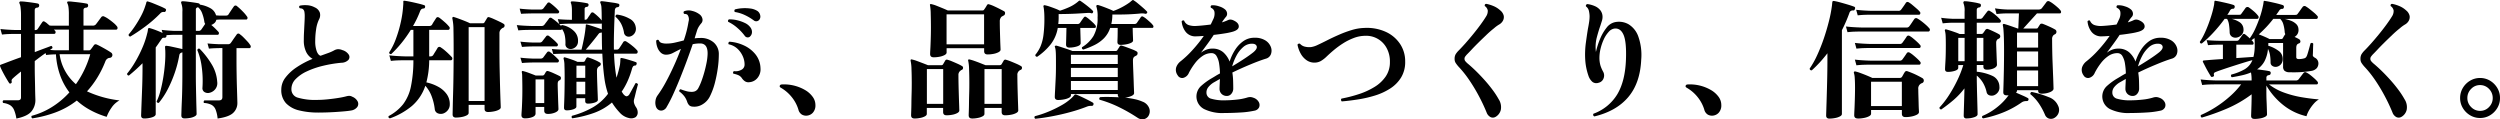 <svg xmlns="http://www.w3.org/2000/svg" width="965.936" height="46.112" viewBox="0 0 965.936 46.112">
  <g id="_レイヤー_1-2" transform="translate(0.006 0.004)">
    <path id="パス_3202" data-name="パス 3202" d="M6.32,45.78a13.976,13.976,0,0,0-.88-3.27,4.1,4.1,0,0,0-1.5-1.85,6.8,6.8,0,0,0-2.68-.88.642.642,0,0,1,.1-1.05h5.4a1.6,1.6,0,0,0,1.08-.27,1.22,1.22,0,0,0,.27-.88V27.63c-.67.53-1.27,1.02-1.82,1.48s-1.01.86-1.38,1.23a1.057,1.057,0,0,0-.4,1.15.567.567,0,0,1-.3.7.459.459,0,0,1-.7-.15c-.27-.4-.64-1.01-1.12-1.82s-.94-1.65-1.38-2.5S.26,26.19.06,25.69v-.1a.481.481,0,0,1-.05-.35.462.462,0,0,1,.3-.25l1.35-.5c.87-.33,1.85-.71,2.95-1.12s2.27-.84,3.5-1.27v-9H6.21c-1.1,0-2.07.02-2.9.05s-1.68.1-2.55.2L.16,11.2q2.445.3,6.05.4h1.9V5.85A22.436,22.436,0,0,0,7.96,3.1a5.611,5.611,0,0,0-.4-1.7c-.13-.27-.15-.47-.05-.6A.578.578,0,0,1,8.06.55,18.3,18.3,0,0,1,10.04.7c.85.1,1.71.21,2.57.33s1.52.23,1.95.33a.7.7,0,0,1,.55.9c-.03.4-.28.63-.75.7a1.011,1.011,0,0,0-.75.3,1.219,1.219,0,0,0-.2.75v7.6h.15a1.069,1.069,0,0,0,1.05-.5c.2-.3.47-.7.8-1.2s.62-.92.85-1.25c.33-.5.7-.57,1.1-.2a3.714,3.714,0,0,1,.85.6c.3.27.62.53.95.8a7.369,7.369,0,0,0,.82.05H26.6V5.61a19.9,19.9,0,0,0-.15-2.88,5.091,5.091,0,0,0-.4-1.43c-.13-.23-.15-.42-.05-.55.03-.13.2-.2.5-.2a13.971,13.971,0,0,1,1.45.1c.63.07,1.33.14,2.08.23s1.44.17,2.07.27,1.1.18,1.4.25a.511.511,0,0,1,.45.3,1.275,1.275,0,0,1,.1.5.768.768,0,0,1-.75.75c-.7.03-1.05.35-1.05.95v6H35.8A1.532,1.532,0,0,0,37,9.45c.17-.2.39-.49.68-.88s.57-.77.85-1.15.47-.64.57-.77a.884.884,0,0,1,1.2-.25,9.763,9.763,0,0,1,1.7,1c.67.47,1.29.95,1.88,1.45a8.441,8.441,0,0,1,1.28,1.3.944.944,0,0,1,.22.88.512.512,0,0,1-.52.42H32.26v8h2.05a.877.877,0,0,0,.75-.35c.17-.2.38-.48.65-.85s.47-.65.6-.85a.865.865,0,0,1,1.05-.2c.4.17.96.44,1.68.83s1.43.78,2.15,1.2,1.26.76,1.62,1.02a1.128,1.128,0,0,1,.6,1.17,1.1,1.1,0,0,1-.95.93.68.68,0,0,0-.2.02.68.68,0,0,1-.2.02,2.1,2.1,0,0,0-1.35,1.3,38.933,38.933,0,0,1-3.2,6.43,35.49,35.49,0,0,1-3.9,5.17,41.234,41.234,0,0,0,12.55,3.5,8.632,8.632,0,0,0-3.1,2.85,14.962,14.962,0,0,0-1.85,3.5,32.615,32.615,0,0,1-6.27-2.58,26.006,26.006,0,0,1-5.27-3.72,30.771,30.771,0,0,1-8.4,4.65,45.726,45.726,0,0,1-8.8,2.25.942.942,0,0,1-.33-.5.519.519,0,0,1,.12-.5,28.681,28.681,0,0,0,7.6-3.27,31.564,31.564,0,0,0,6.95-5.78,24.19,24.19,0,0,1-3.55-6.52A29.239,29.239,0,0,1,21.61,21a32.1,32.1,0,0,0-3.8.25l-.2-.75c-.63.43-1.31.92-2.02,1.45s-1.44,1.08-2.17,1.65v2.75c0,1.07.02,2.27.05,3.6s.06,2.62.08,3.88.04,2.3.07,3.15.05,1.36.05,1.52a6.853,6.853,0,0,1-1.58,4.6c-1.05,1.23-2.98,2.13-5.77,2.7Zm7.1-25.65c1.37-.53,2.62-1.01,3.75-1.42s2-.74,2.6-.98a.572.572,0,0,1,.4.32.692.692,0,0,1,.05.58q-.195.15-.42.3c-.15.1-.31.22-.48.35a25.832,25.832,0,0,0,2.85.15h4.45v-8h-5.8l.4.4a.856.856,0,0,1,.23.82.521.521,0,0,1-.52.43h-7.5v7.05Zm15.9,12.4a36.8,36.8,0,0,0,3.17-5.35,37.665,37.665,0,0,0,2.38-6.25H23.02A18.465,18.465,0,0,0,29.32,32.53Z"/>
    <path id="パス_3203" data-name="パス 3203" d="M55.72,45.78c-.8,0-1.2-.38-1.2-1.15,0-.13.02-.63.05-1.5s.07-1.98.12-3.33.11-2.82.17-4.42.12-3.18.15-4.75.05-3,.05-4.3v-1.9q-1.245,1.245-2.55,2.43c-.87.78-1.77,1.56-2.7,2.32a.7.7,0,0,1-.55-.22.635.635,0,0,1-.15-.53,33.226,33.226,0,0,0,3.1-4.47,48.509,48.509,0,0,0,2.8-5.53,32.654,32.654,0,0,0,1.85-5.5,7.2,7.2,0,0,0,.3-1.65.508.508,0,0,1,.25-.4.6.6,0,0,1,.5,0,23.882,23.882,0,0,1,2.32.77c.92.35,1.77.71,2.58,1.08l-.35-1.2c1.5.2,3.17.33,5,.4h3V4.53a7.806,7.806,0,0,0-.4-3.2.76.76,0,0,1-.05-.6.534.534,0,0,1,.5-.25,16.851,16.851,0,0,1,1.88.15c.82.1,1.64.21,2.48.33s1.45.22,1.85.32c.3.1.47.27.5.5a12.228,12.228,0,0,1,4.05,1.38,4.514,4.514,0,0,1,2.2,2.77c.37.03.75.06,1.15.08s.8.02,1.2.02h1.35c.57,0,.93-.15,1.1-.45.17-.27.48-.75.95-1.45s.83-1.23,1.1-1.6a.783.783,0,0,1,1.25-.15,23.331,23.331,0,0,1,2.17,2,14.348,14.348,0,0,1,1.73,2.05.751.751,0,0,1,.12.73c-.08.25-.23.38-.42.38H85.82c-.4,0-.79,0-1.18.02s-.74.04-1.07.08a2.207,2.207,0,0,1-.7,1.25,3.79,3.79,0,0,1-1.25.75,20.193,20.193,0,0,1,1.55,1.4c.5.5.92.93,1.25,1.3a.732.732,0,0,1,.12.72c-.08.25-.23.38-.43.38H75.66V29.19c0,1.37.02,2.86.05,4.48s.07,3.18.1,4.68.07,2.77.1,3.82.05,1.68.05,1.88c0,.33-.24.63-.73.9a5.743,5.743,0,0,1-1.77.6,11.779,11.779,0,0,1-2.15.2c-.83,0-1.25-.38-1.25-1.15,0-.17.02-.78.05-1.83s.08-2.35.15-3.9.12-3.18.15-4.9.05-3.31.05-4.78v-9a.275.275,0,0,1-.2.1,1.537,1.537,0,0,0-.65.33,1.351,1.351,0,0,0-.35.77,44.089,44.089,0,0,1-1.75,6.75,47.416,47.416,0,0,1-2.7,6.33,29.627,29.627,0,0,1-3.45,5.27.807.807,0,0,1-.55-.1.6.6,0,0,1-.3-.45,21.877,21.877,0,0,0,1.45-4q.645-2.4,1.1-5.15t.67-5.52a41.653,41.653,0,0,0,.12-5.17,4.047,4.047,0,0,1-.05-.6,3.121,3.121,0,0,0-.05-.55.535.535,0,0,1,.15-.4.421.421,0,0,1,.4-.1,13.529,13.529,0,0,1,1.88.3c.78.17,1.57.34,2.38.52s1.43.33,1.9.42v-5.5H67.51c-.57,0-1.13.02-1.7.05s-1.08.07-1.55.1a.541.541,0,0,1,0,.55.708.708,0,0,1-.7.45,1.5,1.5,0,0,0-.75.07,1.762,1.762,0,0,0-.45.52c-.37.53-.73,1.07-1.1,1.6s-.73,1.05-1.1,1.55V44.08c0,.53-.48.95-1.43,1.25a9.987,9.987,0,0,1-3.02.45Zm-5.4-31.65c-.5-.1-.7-.38-.6-.85a30.587,30.587,0,0,0,2.4-3.15,42.768,42.768,0,0,0,2.35-3.92,23.386,23.386,0,0,0,1.7-4.03c.07-.2.13-.4.2-.6a3.293,3.293,0,0,0,.15-.6.787.787,0,0,1,.25-.4.639.639,0,0,1,.55.05,18.6,18.6,0,0,1,2.05.73c.87.35,1.73.71,2.58,1.07a20.7,20.7,0,0,1,1.88.9.585.585,0,0,1,.25.8c-.13.37-.35.53-.65.5a2.108,2.108,0,0,0-.88.08,1.992,1.992,0,0,0-.73.57,48.467,48.467,0,0,1-5.75,5q-3.045,2.25-5.75,3.85Zm25.35-2.2h.95a1.23,1.23,0,0,0,1.1-.45c.17-.23.41-.58.73-1.05s.59-.87.82-1.2a2.349,2.349,0,0,1-.3-.7,15.636,15.636,0,0,0-.83-3.3,5.711,5.711,0,0,0-1.57-2.4h-.05a.824.824,0,0,0-.85.95v8.15Zm4.85,24a2.575,2.575,0,0,1-1.65-.45,1.778,1.778,0,0,1-.65-1.65,39.7,39.7,0,0,0-.3-8.08,24.608,24.608,0,0,0-1.7-6.42c.2-.5.5-.67.9-.5a32.046,32.046,0,0,1,4.68,6.05,14.78,14.78,0,0,1,2.12,6.75,3.669,3.669,0,0,1-1,3.1,3.988,3.988,0,0,1-2.4,1.2Zm3.55,9.85a12.345,12.345,0,0,0-.8-3.5,3.6,3.6,0,0,0-1.6-1.8,7.512,7.512,0,0,0-2.85-.7.586.586,0,0,1-.12-.55.784.784,0,0,1,.27-.45h5.65c.87,0,1.3-.42,1.3-1.25V18.58H84.67c-1.67.03-2.98.1-3.95.2l-.55-2q1.845.195,4.5.3h3.4a1.253,1.253,0,0,0,1.1-.5c.13-.17.34-.46.62-.88s.58-.85.9-1.3.56-.79.73-1.02a.753.753,0,0,1,1.25-.15,9.949,9.949,0,0,1,1.4,1.2c.53.53,1.05,1.08,1.55,1.62a8.753,8.753,0,0,1,1.1,1.43.751.751,0,0,1,.12.73c-.08.25-.23.38-.42.38H91.37v4.55c0,1.83.02,3.68.05,5.55s.07,3.6.12,5.2.09,2.92.12,3.98.05,1.66.05,1.82a5.177,5.177,0,0,1-1.65,3.95q-1.65,1.545-6,2.15Z"/>
    <path id="パス_3204" data-name="パス 3204" d="M123.02,43.48a29.817,29.817,0,0,1-7.47-.83,10.26,10.26,0,0,1-5.05-2.77,7.435,7.435,0,0,1-1.82-5.3,7.543,7.543,0,0,1,1.6-4.6,17.668,17.668,0,0,1,4.35-4,34.319,34.319,0,0,1,6.15-3.25,6.1,6.1,0,0,1-2.47-2.62,10.083,10.083,0,0,1-.93-4.68c0-.87.02-1.87.08-3s.11-2.26.17-3.38.1-2.06.1-2.82a9.3,9.3,0,0,0-.12-1.65,1.722,1.722,0,0,0-.52-1,1.091,1.091,0,0,0-.52-.28,6.543,6.543,0,0,0-.73-.12c-.37-.37-.37-.7,0-1a10.609,10.609,0,0,1,2.75-.17,6.945,6.945,0,0,1,3,.83,3.515,3.515,0,0,1,1.98,2.05,3.509,3.509,0,0,1-.33,2.65,12.732,12.732,0,0,0-1.1,3.75,30.013,30.013,0,0,0-.35,4.55,11.1,11.1,0,0,0,.58,3.95c.38,1,.88,1.58,1.48,1.75,1.03-.37,2.01-.72,2.92-1.05a15.313,15.313,0,0,0,2.27-1,3.567,3.567,0,0,1,1.43-.48,3.941,3.941,0,0,1,1.77.33,4.34,4.34,0,0,1,2.52,1.8,1.708,1.708,0,0,1-.15,2,3.8,3.8,0,0,1-2.67,1.1,49.129,49.129,0,0,0-7.23,1.2,32.119,32.119,0,0,0-6.2,2.15,14.307,14.307,0,0,0-4.32,3,5.4,5.4,0,0,0-1.6,3.8,3.314,3.314,0,0,0,2.45,3.33,23.483,23.483,0,0,0,7.4.88,41.549,41.549,0,0,0,4.17-.23c1.48-.15,2.88-.33,4.2-.55a29.5,29.5,0,0,0,3.02-.62,4.66,4.66,0,0,1,1.07-.17,2.236,2.236,0,0,1,1.18.33,3.943,3.943,0,0,1,2.15,1.92,2.085,2.085,0,0,1-.23,2.1,3.663,3.663,0,0,1-2.42,1.32q-.795.15-2.43.3c-1.08.1-2.27.19-3.55.27s-2.51.14-3.67.17-2.13.05-2.9.05Z"/>
    <path id="パス_3205" data-name="パス 3205" d="M150.62,45.73q-.75-.255-.45-.9a17.6,17.6,0,0,0,5.57-4.55,16.921,16.921,0,0,0,3-6.75,49.615,49.615,0,0,0,.98-10.25h-3.25c-1.1,0-2.07.02-2.9.05s-1.68.1-2.55.2l-.6-2.15q2.445.3,6.05.4h3.25V11.53h-1a47.837,47.837,0,0,1-3.6,5.08,45.157,45.157,0,0,1-3.95,4.27c-.53.07-.8-.15-.8-.65a25.685,25.685,0,0,0,2.65-5.38,48.319,48.319,0,0,0,1.88-6.5,40.255,40.255,0,0,0,.88-6.27,7.108,7.108,0,0,0,.05-.78V.58a.332.332,0,0,1,.1-.25.42.42,0,0,1,.25-.05c.63.07,1.43.2,2.4.4s1.93.42,2.9.65,1.75.45,2.35.65a.54.54,0,0,1,.4.7.576.576,0,0,1-.55.6,1.425,1.425,0,0,0-.93.33,2.561,2.561,0,0,0-.52.92,38.091,38.091,0,0,1-2.65,5.5h6.25a1.186,1.186,0,0,0,1.1-.5,14.134,14.134,0,0,1,.77-1.3c.35-.53.61-.93.77-1.2.3-.47.72-.53,1.25-.2.6.43,1.29,1,2.08,1.7a14.252,14.252,0,0,1,1.72,1.75.806.806,0,0,1,.2.83.551.551,0,0,1-.55.42h-7.35V21.78h.45a1.186,1.186,0,0,0,1.1-.5c.2-.33.49-.81.88-1.42s.66-1.08.83-1.38a.826.826,0,0,1,1.25-.15,13.564,13.564,0,0,1,1.48,1.1c.55.47,1.07.94,1.57,1.43s.88.88,1.15,1.17a.806.806,0,0,1,.2.83.551.551,0,0,1-.55.42h-8.35a34.85,34.85,0,0,1-1.1,8.55,16.455,16.455,0,0,1,4.6,1.7,9.807,9.807,0,0,1,3.25,2.83,6.5,6.5,0,0,1,1.2,3.88,3.552,3.552,0,0,1-.75,2.32,3.922,3.922,0,0,1-1.75,1.28,3.027,3.027,0,0,1-2.1-.05,1.916,1.916,0,0,1-1.2-1.6,20.931,20.931,0,0,0-1.25-5.1,12.7,12.7,0,0,0-2.4-3.95,17.609,17.609,0,0,1-5.18,7.8,27.764,27.764,0,0,1-8.52,4.8Zm25.6-.3q-1.35,0-1.35-1.2c0-.2.02-1.07.05-2.6s.08-3.51.15-5.92.12-5.06.15-7.93.05-5.73.05-8.6-.02-5.46-.07-7.57a21.032,21.032,0,0,0-.43-4.48.5.5,0,0,1,.1-.45c.1-.17.27-.2.5-.1.47.13,1.08.34,1.85.62s1.55.58,2.35.9,1.47.61,2,.88h5a.668.668,0,0,0,.65-.4q.15-.255.48-.78c.22-.35.39-.64.52-.88a.654.654,0,0,1,.85-.25,15.99,15.99,0,0,1,1.73.68c.72.32,1.42.64,2.12.98a16.657,16.657,0,0,1,1.7.9.714.714,0,0,1,.33.7.9.9,0,0,1-.43.75,1.369,1.369,0,0,0-.38.15,1.048,1.048,0,0,0-.27.2,2.142,2.142,0,0,0-.9,1.85v5.95c0,2.8.02,5.51.08,8.12s.11,4.99.17,7.12.12,3.86.17,5.17.08,2.06.08,2.23c0,.37-.26.68-.77.95a6.837,6.837,0,0,1-1.9.62,11.332,11.332,0,0,1-2.23.23q-1.35,0-1.35-1.2V40.52h-6.15v3.1c0,.37-.25.68-.75.95a6.68,6.68,0,0,1-1.88.62,11.314,11.314,0,0,1-2.23.22Zm4.85-6.4h6.15V10.48h-6.15Z"/>
    <path id="パス_3206" data-name="パス 3206" d="M221.17,45.73a.645.645,0,0,1-.15-1,33.9,33.9,0,0,0,7.85-3.15,19.319,19.319,0,0,0,6.05-5.35,31.479,31.479,0,0,1-1.45-6.38q-.5-3.72-.75-9.12H217.97q-2.595.045-4.2.15l-.55-1.95c1.3.13,2.88.22,4.75.25h6.7c.17-.67.36-1.49.57-2.47s.42-2,.6-3.05.31-1.99.38-2.82c.03-.2.06-.39.08-.58a4.186,4.186,0,0,0,.02-.48q0-.255.15-.3a.4.4,0,0,1,.4,0c.53.13,1.16.32,1.88.55s1.42.47,2.1.7,1.23.43,1.62.6h.05V9.08a.517.517,0,0,1-.2.05H220.27c-1.73.03-3.13.1-4.2.2a5.667,5.667,0,0,1,.65.65.827.827,0,0,1,.5-.3,8.722,8.722,0,0,1,4.55,2.33,5.013,5.013,0,0,1,1.55,3.98,2.877,2.877,0,0,1-.77,2.02,3.034,3.034,0,0,1-1.58.88,2.248,2.248,0,0,1-1.75-.33,1.713,1.713,0,0,1-.75-1.62,14.382,14.382,0,0,0-.23-3.1,6.357,6.357,0,0,0-1.12-2.65.466.466,0,0,1-.5.35H205.57c-1.27,0-2.32.02-3.15.05s-1.55.08-2.15.15l-.6-2.05c1,.1,1.95.18,2.85.23s1.9.09,3,.12h3.7a1.331,1.331,0,0,0,1.15-.55c.17-.23.44-.6.83-1.1s.69-.92.92-1.25a.725.725,0,0,1,1.1-.1,15.153,15.153,0,0,1,1.42,1.02c.52.42.99.83,1.43,1.23l-.55-1.9c1.33.13,2.92.22,4.75.25h.7V4.24a13.783,13.783,0,0,0-.1-1.88,4.815,4.815,0,0,0-.25-1.08.639.639,0,0,1-.05-.55.467.467,0,0,1,.45-.2c.4,0,.99.04,1.78.12s1.57.18,2.35.3,1.36.22,1.73.32a.59.59,0,0,1,.5.75c-.03.37-.27.58-.7.65a.76.76,0,0,0-.8.85v4.1h.15a.966.966,0,0,0,.95-.5c.17-.27.4-.62.7-1.05s.52-.77.65-1a.71.71,0,0,1,1-.15A17.161,17.161,0,0,1,231,6.32a11.268,11.268,0,0,1,1.48,1.6c0-2.33-.03-3.96-.1-4.88a4.8,4.8,0,0,0-.4-1.88.534.534,0,0,1,0-.55.7.7,0,0,1,.5-.15c.5.03,1.17.11,2,.23s1.66.23,2.48.35a12.673,12.673,0,0,1,1.88.38.544.544,0,0,1,.45.7.683.683,0,0,1-.65.65,1.112,1.112,0,0,0-.8.35,1.821,1.821,0,0,0-.3,1.05q-.2,4.245-.3,8.03c-.07,2.52-.08,4.84-.05,6.97h1a1.13,1.13,0,0,0,1.05-.5c.2-.3.47-.7.8-1.2s.58-.9.75-1.2a.845.845,0,0,1,1.25-.2,21.217,21.217,0,0,1,2.28,1.65,14.476,14.476,0,0,1,1.82,1.7.835.835,0,0,1,.2.85.558.558,0,0,1-.55.45h-8.55c.07,1.83.18,3.52.35,5.07s.37,2.96.6,4.23a39.247,39.247,0,0,0,1.35-5.05c.07-.57.11-1,.12-1.3s.03-.53.03-.7c0-.27.03-.42.1-.45.07-.1.22-.13.45-.1a15.477,15.477,0,0,1,1.7.4c.7.2,1.39.41,2.07.62s1.24.41,1.68.57c.3.13.38.38.25.75-.07.37-.25.55-.55.55a1.2,1.2,0,0,0-.73.27,2.661,2.661,0,0,0-.47.98,33.871,33.871,0,0,1-1.75,4.85,25.862,25.862,0,0,1-2.25,4,5.055,5.055,0,0,1,.35.5,5.055,5.055,0,0,0,.35.5c.5.57.93.83,1.3.78a1.6,1.6,0,0,0,1.05-.88c.2-.33.45-.78.75-1.33s.59-1.08.88-1.6.49-.91.62-1.17a.482.482,0,0,1,.55-.05,1.039,1.039,0,0,1,.45.4c-.1.37-.25.92-.45,1.67s-.39,1.51-.57,2.27-.34,1.38-.48,1.85a2.931,2.931,0,0,0,0,1.5,5.866,5.866,0,0,0,.7,1.5,3.6,3.6,0,0,1,.7,2.1,2.3,2.3,0,0,1-.8,1.8,3.267,3.267,0,0,1-2.6.35,6.737,6.737,0,0,1-3.6-2.15,24.377,24.377,0,0,1-2.95-3.85,22.332,22.332,0,0,1-6.88,4,44.07,44.07,0,0,1-8.38,2.1ZM201.32,5.33l-.55-2c1.33.17,2.9.28,4.7.35h3.45a1.347,1.347,0,0,0,1.05-.45c.2-.27.43-.58.7-.93s.52-.67.75-.97a.693.693,0,0,1,1.1-.2,20.63,20.63,0,0,1,1.68,1.35,16.435,16.435,0,0,1,1.62,1.6.592.592,0,0,1,.17.72.6.6,0,0,1-.57.38h-9.95c-1.7.03-3.08.08-4.15.15Zm.35,12.8-.6-2.05c1.33.17,2.9.28,4.7.35h2.65a1.3,1.3,0,0,0,1.05-.4c.2-.27.44-.58.73-.95s.54-.7.77-1a.739.739,0,0,1,1.1-.2,20.715,20.715,0,0,1,1.67,1.35,16.435,16.435,0,0,1,1.62,1.6.66.66,0,0,1,.15.72.549.549,0,0,1-.55.38h-9.15c-1.7.03-3.08.1-4.15.2Zm0,6.2-.6-2.05c1.33.17,2.9.28,4.7.35h3.05a1.3,1.3,0,0,0,1.05-.4c.2-.27.43-.58.7-.95s.52-.7.75-1a.747.747,0,0,1,1.15-.2,18.054,18.054,0,0,1,1.67,1.38c.65.58,1.19,1.11,1.62,1.57a.631.631,0,0,1,.12.73.566.566,0,0,1-.52.38h-9.55c-1.7.03-3.08.1-4.15.2Zm1.2,21.4c-.93,0-1.4-.42-1.4-1.25,0-.2.03-.77.1-1.73s.12-2.12.17-3.52.08-2.83.08-4.3c0-.97,0-1.95-.02-2.95s-.03-1.87-.05-2.6a6.224,6.224,0,0,0-.12-1.35.529.529,0,0,1,.05-.5.4.4,0,0,1,.5-.05,20,20,0,0,1,2.27.73c.95.35,1.79.67,2.52.97h2.55a.866.866,0,0,0,.8-.4c.13-.2.23-.37.3-.5s.17-.3.3-.5a.732.732,0,0,1,.9-.3,17.573,17.573,0,0,1,2.1.82c.93.42,1.72.79,2.35,1.12a.764.764,0,0,1,.45.78.828.828,0,0,1-.55.82,1.532,1.532,0,0,0-.25.15c-.3.2-.45.63-.45,1.3,0,.6.02,1.42.05,2.45s.07,2.08.1,3.15.07,1.99.1,2.77.05,1.23.05,1.32c0,.5-.42.93-1.25,1.3a6.935,6.935,0,0,1-2.85.55c-.93,0-1.4-.42-1.4-1.25V41.31h-3.35v2.55c0,.57-.38,1.02-1.15,1.35a7.362,7.362,0,0,1-2.9.5Zm4.05-5.9h3.35V30.68h-3.35Zm12.05,2.8c-.7,0-1.05-.33-1.05-1,0-.3.02-1.01.07-2.12s.09-2.53.12-4.25.05-3.61.05-5.67c0-1.57-.03-3-.08-4.3a9.475,9.475,0,0,0-.33-2.6.556.556,0,0,1,.15-.5.506.506,0,0,1,.45,0c.63.17,1.45.43,2.45.78a22.043,22.043,0,0,1,2.3.92h2.2a.74.74,0,0,0,.75-.45,5.075,5.075,0,0,1,.5-.95.635.635,0,0,1,.85-.25,20.3,20.3,0,0,1,2.27.85,16.325,16.325,0,0,1,2.07,1.05.638.638,0,0,1,.38.65.866.866,0,0,1-.42.7,4.355,4.355,0,0,1-.4.25,1.866,1.866,0,0,0-.5.65,2.777,2.777,0,0,0-.15,1.05c0,.77.02,1.73.05,2.9s.08,2.34.12,3.52.09,2.22.12,3.1.05,1.42.05,1.62c0,.43-.41.78-1.22,1.05a8.309,8.309,0,0,1-2.62.4c-.7,0-1.05-.33-1.05-1v-1.1h-3.4v3.25q0,.645-1.2,1.05a7.92,7.92,0,0,1-2.55.4Zm3.75-12.55h3.4v-4.7h-3.4v4.7Zm0,6.35h3.4V31.58h-3.4Zm3.6-17.25h6.3c-.03-1-.06-2.06-.07-3.17s-.03-2.29-.03-3.52a.485.485,0,0,1-.35.15,1.069,1.069,0,0,0-.55.12,3.079,3.079,0,0,0-.6.67c-.63.83-1.41,1.81-2.32,2.93s-1.71,2.06-2.38,2.82Zm17-5.05a1.953,1.953,0,0,1-1.43-.25,1.826,1.826,0,0,1-.82-1.4,11.534,11.534,0,0,0-1.1-3.33,9.613,9.613,0,0,0-2.15-2.67.807.807,0,0,1,.1-.55.6.6,0,0,1,.45-.3,12.957,12.957,0,0,1,4.85,1.58,4.32,4.32,0,0,1,2.4,3.22,3.084,3.084,0,0,1-.52,2.53,3.023,3.023,0,0,1-1.77,1.17Z"/>
    <path id="パス_3207" data-name="パス 3207" d="M253.52,41.43a4.806,4.806,0,0,1-.27-2.45,4.419,4.419,0,0,1,.83-2.15,43.979,43.979,0,0,0,3.15-5.05q1.605-2.955,3.12-6.3c1.02-2.23,1.92-4.43,2.73-6.6-1.07.53-2.06,1.04-2.98,1.52a5.781,5.781,0,0,1-2.67.73,3.018,3.018,0,0,1-2.18-.85,5.26,5.26,0,0,1-1.3-2.1,7.668,7.668,0,0,1-.43-2.45.724.724,0,0,1,.5-.35.556.556,0,0,1,.5.15,1.67,1.67,0,0,0,1.1,1.05,6.09,6.09,0,0,0,1.85.25,14.67,14.67,0,0,0,3.33-.38c1.12-.25,2.24-.53,3.38-.83a40.588,40.588,0,0,0,1.85-7.25,3.058,3.058,0,0,0-.3-2.5.977.977,0,0,0-.58-.4,2.856,2.856,0,0,0-.77-.1.651.651,0,0,1-.27-.5.6.6,0,0,1,.17-.5,4.715,4.715,0,0,1,3.1-.17,7.55,7.55,0,0,1,2.8,1.27,2.885,2.885,0,0,1,1.22,1.82,1.938,1.938,0,0,1-.47,1.73,10.713,10.713,0,0,0-.95,1.3,6.63,6.63,0,0,0-.65,1.4c-.13.43-.28.92-.45,1.45s-.33,1.08-.5,1.65a14.218,14.218,0,0,1,2.1-.15,7.547,7.547,0,0,1,5.33,1.78,5.88,5.88,0,0,1,1.92,4.52,38.689,38.689,0,0,1-.4,5.38A50.4,50.4,0,0,1,276.21,32a26.174,26.174,0,0,1-1.83,5.02,7.373,7.373,0,0,1-3.02,3.33,5.94,5.94,0,0,1-3.92.82,2.046,2.046,0,0,1-1.18-.52,3.538,3.538,0,0,1-.73-1.23,7.672,7.672,0,0,0-1.02-2.07,9.069,9.069,0,0,0-2.07-2.02.807.807,0,0,1,.1-.55.6.6,0,0,1,.45-.3,18.953,18.953,0,0,0,1.98.67,7.4,7.4,0,0,0,2.07.33,3.714,3.714,0,0,0,1.45-.2,2.646,2.646,0,0,0,1.35-1.3,20.075,20.075,0,0,0,1.15-2.58c.4-1.05.77-2.2,1.12-3.45s.64-2.48.88-3.7a21.609,21.609,0,0,0,.4-3.27q.15-4.2-2.9-4.2a13.109,13.109,0,0,0-2.85.3c-.67,1.97-1.42,4.07-2.25,6.32s-1.7,4.49-2.6,6.73-1.79,4.32-2.67,6.25a51.791,51.791,0,0,1-2.52,4.9,2.611,2.611,0,0,1-1.4,1.3,2.052,2.052,0,0,1-1.58-.03,2.151,2.151,0,0,1-1.08-1.12Zm36.2-27.25a1.4,1.4,0,0,1-1.08.25,1.471,1.471,0,0,1-.97-.7,19.2,19.2,0,0,0-2.83-3,15.192,15.192,0,0,0-3.48-2.3.623.623,0,0,1-.05-.55.614.614,0,0,1,.35-.4,11.927,11.927,0,0,1,3.07.32,14.348,14.348,0,0,1,3.02,1.05,5.388,5.388,0,0,1,2.05,1.57,2.934,2.934,0,0,1,.73,2.15,2.263,2.263,0,0,1-.83,1.6Zm-.3,17.6a2.581,2.581,0,0,1-1.6-.38,4.41,4.41,0,0,1-1.2-1.23,3.311,3.311,0,0,0-1.17-1.05,8.866,8.866,0,0,0-2.08-.65.614.614,0,0,1-.12-.55.7.7,0,0,1,.33-.45,4.473,4.473,0,0,0,2.82-.48,2.223,2.223,0,0,0,1.28-1.92,7.734,7.734,0,0,0-.65-3.23,8.8,8.8,0,0,0-2.07-2.98,7.068,7.068,0,0,0-3.43-1.75.693.693,0,0,1,.3-1,15.618,15.618,0,0,1,5.62,1.45,12.262,12.262,0,0,1,4.45,3.45,8.992,8.992,0,0,1,1.93,5.35,5.2,5.2,0,0,1-1.2,3.8,4.41,4.41,0,0,1-3.2,1.6Zm1.75-23.95a19.879,19.879,0,0,0-3.43-2.03,14.145,14.145,0,0,0-3.82-1.17.768.768,0,0,1-.18-.52.776.776,0,0,1,.23-.48,14.1,14.1,0,0,1,2.83-.45,15.387,15.387,0,0,1,3.05.1,6.452,6.452,0,0,1,2.42.75,2.576,2.576,0,0,1,1.43,1.8,2.039,2.039,0,0,1-.33,1.8,1.567,1.567,0,0,1-1.02.58,1.5,1.5,0,0,1-1.17-.38Z"/>
    <path id="パス_3208" data-name="パス 3208" d="M311.82,44.68a3.411,3.411,0,0,1-1.98-.4,3.141,3.141,0,0,1-1.38-2,14.3,14.3,0,0,0-2.42-4.6,14.858,14.858,0,0,0-4.38-3.8c-.37-.23-.49-.49-.38-.77a.772.772,0,0,1,.67-.48,16.186,16.186,0,0,1,9.1,2.15,9.4,9.4,0,0,1,2.92,2.6,5.309,5.309,0,0,1,1.08,3.15,4.138,4.138,0,0,1-1,3.02,3.474,3.474,0,0,1-2.25,1.12Z"/>
    <path id="パス_3209" data-name="パス 3209" d="M353.32,45.78c-.87,0-1.3-.42-1.3-1.25,0-.2.02-.73.05-1.6s.06-1.92.07-3.15.04-2.52.08-3.85.05-2.6.05-3.8c0-1.97-.03-3.77-.1-5.4a16.455,16.455,0,0,0-.35-3.3c0-.23.03-.37.1-.4a.408.408,0,0,1,.45-.05,13.66,13.66,0,0,1,1.9.57c.77.28,1.54.58,2.33.88s1.42.55,1.92.75h5.2a.694.694,0,0,0,.65-.35c.1-.17.23-.39.4-.68s.32-.54.45-.77a.705.705,0,0,1,.85-.3,13.8,13.8,0,0,1,1.82.65c.72.3,1.43.61,2.12.92a15.177,15.177,0,0,1,1.7.88.709.709,0,0,1,.38.73.778.778,0,0,1-.48.73,1.053,1.053,0,0,0-.3.15,1.821,1.821,0,0,0-.25.2,1.968,1.968,0,0,0-.75,1.7c0,1.13.02,2.45.05,3.95s.08,2.97.12,4.4.09,2.64.12,3.62.05,1.54.05,1.67c0,.37-.25.69-.75.98a6.349,6.349,0,0,1-1.88.65,11.6,11.6,0,0,1-2.28.23c-.9,0-1.35-.42-1.35-1.25v-1.6h-6.3v2.3c0,.37-.24.68-.73.95a6.054,6.054,0,0,1-1.82.62,11.152,11.152,0,0,1-2.25.23Zm4.8-5.65h6.3V26.68h-6.3Zm2.6-18c-.9,0-1.35-.42-1.35-1.25,0-.3.02-.94.08-1.92s.1-2.19.15-3.62.08-2.95.08-4.55c0-1.97-.03-3.77-.08-5.42a21.028,21.028,0,0,0-.27-3.33c-.07-.2-.03-.33.1-.4a.337.337,0,0,1,.4-.05,11.978,11.978,0,0,1,2,.62c.8.32,1.6.64,2.4.97s1.45.62,1.95.85h13.45a.668.668,0,0,0,.65-.4c.13-.17.31-.42.53-.77s.39-.64.52-.88a.644.644,0,0,1,.85-.3,12.219,12.219,0,0,1,1.85.7c.73.33,1.46.68,2.18,1.05s1.29.67,1.73.9a.772.772,0,0,1,.38.8.955.955,0,0,1-.48.85,2.367,2.367,0,0,0-.45.23,3.966,3.966,0,0,1-.4.22,2.454,2.454,0,0,0-.7,1.9c0,1.13.02,2.31.05,3.52s.07,2.36.1,3.42.07,1.96.1,2.68.05,1.12.05,1.22c0,.37-.26.69-.77.98a6.813,6.813,0,0,1-1.93.65,11.96,11.96,0,0,1-2.3.23c-.9,0-1.35-.42-1.35-1.25V18.63h-14.5v1.65c0,.37-.26.69-.77.98a6.813,6.813,0,0,1-1.93.65,11.96,11.96,0,0,1-2.3.23Zm5-5h14.5V5.53h-14.5v11.6Zm9.85,28.65c-.87,0-1.3-.42-1.3-1.25,0-.2.02-.73.05-1.6s.06-1.92.07-3.15.04-2.52.08-3.85.05-2.6.05-3.8c0-1.97-.03-3.77-.1-5.4a16.455,16.455,0,0,0-.35-3.3c-.07-.2-.03-.33.1-.4a.408.408,0,0,1,.45-.05,15.773,15.773,0,0,1,1.85.55c.77.27,1.55.56,2.35.88s1.45.58,1.95.77h5.5a.9.9,0,0,0,.7-.35c.1-.17.23-.39.4-.68s.32-.54.45-.77a.705.705,0,0,1,.85-.3,17.212,17.212,0,0,1,1.88.65c.75.3,1.48.61,2.2.92a15.091,15.091,0,0,1,1.73.88.709.709,0,0,1,.38.73.778.778,0,0,1-.48.73,1,1,0,0,0-.35.15,1.821,1.821,0,0,0-.25.2,1.934,1.934,0,0,0-.7,1.7c0,1.13.02,2.45.05,3.95s.08,2.97.12,4.4.09,2.64.12,3.62.05,1.54.05,1.67c0,.37-.26.69-.78.98a6.852,6.852,0,0,1-1.95.65,12.349,12.349,0,0,1-2.33.23c-.9,0-1.35-.42-1.35-1.25v-1.6h-6.65v2.3c0,.37-.24.68-.73.95a6.054,6.054,0,0,1-1.82.62,11.152,11.152,0,0,1-2.25.23Zm4.8-5.65h6.65V26.68h-6.65Z"/>
    <path id="パス_3210" data-name="パス 3210" d="M400.02,45.88a.617.617,0,0,1-.15-1,38.544,38.544,0,0,0,5.1-1.7,43.027,43.027,0,0,0,5.15-2.5,19.888,19.888,0,0,0,4-2.9c.17-.17.33-.34.5-.52s.32-.36.45-.52a1.273,1.273,0,0,1,.3-.25,2,2,0,0,1,.45.05c.47.17,1.12.45,1.98.85s1.69.81,2.52,1.23,1.47.76,1.9,1.02a.594.594,0,0,1,.25.75.587.587,0,0,1-.65.5,8.434,8.434,0,0,0-.98.05,4.427,4.427,0,0,0-1.02.3,61.841,61.841,0,0,1-6.33,2.07c-2.25.62-4.52,1.14-6.82,1.58s-4.52.77-6.65,1Zm.7-23.95a.7.7,0,0,1-.55-.22.635.635,0,0,1-.15-.53,13.566,13.566,0,0,0,2.03-3.32,16.99,16.99,0,0,0,1.12-4.4,48.268,48.268,0,0,0,.35-6.28q0-1.755-.12-2.97a15,15,0,0,0-.22-1.62.408.408,0,0,1,.05-.45.523.523,0,0,1,.55-.1,14.841,14.841,0,0,1,1.85.52c.73.25,1.46.52,2.18.8a16.052,16.052,0,0,1,1.72.77,32.193,32.193,0,0,0,3.35-1.27,14.614,14.614,0,0,0,3-1.73c.17-.13.32-.25.45-.35a4.172,4.172,0,0,0,.4-.35,1.611,1.611,0,0,1,.35-.2.752.752,0,0,1,.35.1c.4.27.92.63,1.55,1.1s1.25.95,1.85,1.45a13.6,13.6,0,0,1,1.4,1.3c.17.13.18.35.05.65a.478.478,0,0,1-.6.3,2.922,2.922,0,0,0-.93-.15c-.32,0-.67.02-1.07.05h-.1c-.93.07-2.02.13-3.27.2s-2.51.12-3.78.15-2.43.05-3.5.05v1.3a20.58,20.58,0,0,1-.15,2.55h7.35a1.168,1.168,0,0,0,1.05-.45c.17-.27.42-.63.75-1.1s.57-.78.7-.95a.621.621,0,0,1,.95-.2,9.751,9.751,0,0,1,1.2.9q.705.6,1.38,1.23a7.212,7.212,0,0,1,.98,1.07.737.737,0,0,1,.15.68.392.392,0,0,1-.4.32h-5.6c.03,1.53.07,2.81.1,3.83s.05,1.71.05,2.07c0,.53-.47.95-1.42,1.25a9.821,9.821,0,0,1-2.98.45c-.83,0-1.25-.38-1.25-1.15,0-.27.02-.93.05-2s.07-2.55.1-4.45h-3.35a14.119,14.119,0,0,1-2.68,6.27,23.527,23.527,0,0,1-5.27,4.88Zm38.85,23.6a62.332,62.332,0,0,0-6.9-3.98,43.719,43.719,0,0,0-7.8-3.02.614.614,0,0,1-.12-.55.7.7,0,0,1,.33-.45c1.03-.07,2.17-.09,3.4-.07s2.5.06,3.8.12a1.349,1.349,0,0,1-.4-1v-.25h-18.1v.5c0,.37-.26.68-.77.95a6.836,6.836,0,0,1-1.9.62,12.4,12.4,0,0,1-2.27.23c-.87,0-1.3-.4-1.3-1.2,0-.27.03-1.03.1-2.3s.14-2.78.23-4.55.12-3.53.12-5.3c0-1.63,0-2.91-.02-3.82s-.06-1.62-.12-2.12a5.807,5.807,0,0,0-.25-1.15.337.337,0,0,1,.05-.45.807.807,0,0,1,.55-.1c.5.13,1.13.33,1.9.58s1.54.51,2.32.77,1.41.5,1.88.7h16.8a.668.668,0,0,0,.65-.4c.1-.17.23-.38.4-.62a8.509,8.509,0,0,0,.45-.73.644.644,0,0,1,.85-.3q.705.195,1.8.6c.73.27,1.46.54,2.17.82a11.452,11.452,0,0,1,1.68.78.739.739,0,0,1,.42.8.932.932,0,0,1-.52.85c-.07.03-.14.07-.23.12a1.708,1.708,0,0,1-.23.12,1.477,1.477,0,0,0-.65.67,2.691,2.691,0,0,0-.15.98c0,.47.02,1.17.05,2.12s.08,1.99.12,3.12.09,2.23.12,3.3.07,1.98.1,2.73.05,1.19.05,1.33c0,.43-.36.81-1.08,1.12a8.108,8.108,0,0,1-2.42.62,33.967,33.967,0,0,1,3.65.57,15.706,15.706,0,0,1,3.1.98,4.331,4.331,0,0,1,2.67,2.77,3.459,3.459,0,0,1-.42,2.83,2.774,2.774,0,0,1-1.73,1.17,3.086,3.086,0,0,1-2.38-.52Zm-25.8-20.8h18.1V21.18h-18.1Zm0,5.05h18.1V26.23h-18.1Zm0,5h18.1v-3.5h-18.1Zm4.85-15.65a.637.637,0,0,1-.55-.9,13.007,13.007,0,0,0,4.42-4.33,13.639,13.639,0,0,0,1.58-7.12,11.818,11.818,0,0,0-.45-4.2.508.508,0,0,1,.05-.5.631.631,0,0,1,.55-.15c.5.13,1.13.34,1.9.62s1.52.58,2.27.88,1.34.57,1.78.8a23.241,23.241,0,0,0,3.3-1.45,25.541,25.541,0,0,0,3-1.85c.17-.13.32-.26.45-.38s.27-.22.4-.32a.557.557,0,0,1,.35-.2c.1-.07.22-.03.35.1a12.945,12.945,0,0,1,1.6,1.17q1.005.825,1.98,1.68a20.074,20.074,0,0,1,1.48,1.4.463.463,0,0,1,.05.7.642.642,0,0,1-.6.25,5.062,5.062,0,0,0-2.1-.1c-.97.1-2.08.18-3.35.25s-2.53.11-3.8.12-2.43.02-3.5.02a16.4,16.4,0,0,1-.1,1.9,16.386,16.386,0,0,1-.3,1.75h8.85a1.168,1.168,0,0,0,1.05-.45c.17-.27.43-.65.78-1.15s.59-.85.72-1.05a.657.657,0,0,1,.95-.15,7.342,7.342,0,0,1,1.27.9c.52.43,1.01.87,1.48,1.3a6.451,6.451,0,0,1,1,1.1.737.737,0,0,1,.15.68.392.392,0,0,1-.4.32h-7.6c.03,1.5.07,2.6.1,3.3s.05,1.23.05,1.6c0,.33-.26.62-.77.88a7.626,7.626,0,0,1-1.9.58,12.787,12.787,0,0,1-2.17.2c-.8,0-1.2-.37-1.2-1.1,0-.27.02-.77.05-1.52s.05-2.06.05-3.93h-2.9a10.39,10.39,0,0,1-2.43,4.02,13.611,13.611,0,0,1-3.6,2.58,33.177,33.177,0,0,1-4.27,1.75Z"/>
    <path id="パス_3211" data-name="パス 3211" d="M472.87,43.68a16.26,16.26,0,0,1-7.65-1.55,5.48,5.48,0,0,1-1.25-8.83,24.517,24.517,0,0,1,4.2-3.07c.47-.27.96-.56,1.47-.88s1.09-.64,1.72-.98a29.6,29.6,0,0,0-.32-3.7,8.044,8.044,0,0,0-.98-2.97,2.187,2.187,0,0,0-1.95-1.18,6.1,6.1,0,0,0-3.47,1.1,12.488,12.488,0,0,0-2.95,2.83,25.01,25.01,0,0,0-2.33,3.67,3.245,3.245,0,0,1-2.23,1.98,1.975,1.975,0,0,1-2.12-1.02,3.533,3.533,0,0,1-.55-3.1,5.04,5.04,0,0,1,1.75-2.35,37.438,37.438,0,0,0,4.4-4.15,52.984,52.984,0,0,0,4.5-5.6c-.53.03-1.03.07-1.5.1s-.93.05-1.4.05a4.706,4.706,0,0,1-4.1-1.73,7.647,7.647,0,0,1-1.55-4.07.73.73,0,0,1,.45-.33.565.565,0,0,1,.5.08,2.974,2.974,0,0,0,1.65,1.67,7.531,7.531,0,0,0,2.85.38c.77-.03,1.66-.1,2.68-.2s2.04-.22,3.07-.35a10.118,10.118,0,0,0,.47-.93l.43-.92a4.912,4.912,0,0,0,.57-3.05,2.053,2.053,0,0,0-1.32-1.55.623.623,0,0,1,.25-1,7.34,7.34,0,0,1,2.88.43,6.3,6.3,0,0,1,2.27,1.17,2.269,2.269,0,0,1,.8,1.55,1.741,1.741,0,0,1-.5,1.4c-.2.23-.45.55-.75.95a10,10,0,0,0-.7,1.05v.05a17.479,17.479,0,0,0,2.05-.75,2.579,2.579,0,0,1,1.1-.33,3.068,3.068,0,0,1,1.4.38q1.9.9,1.92,2.25c.02.9-.74,1.58-2.28,2.05a25.027,25.027,0,0,1-3.15.67c-1.33.22-2.75.41-4.25.58q-1.245,1.905-2.58,3.7c-.88,1.2-1.67,2.27-2.38,3.2a9.051,9.051,0,0,1,2.05-1.17,6.266,6.266,0,0,1,2.35-.43,6.156,6.156,0,0,1,4.25,1.43,9.263,9.263,0,0,1,2.45,3.57,18.471,18.471,0,0,1,2.1-4.5,11.927,11.927,0,0,1,3.22-3.4,7.291,7.291,0,0,1,4.28-1.3,7.516,7.516,0,0,1,4.27,1.07,5.171,5.171,0,0,1,2.08,2.55,3.939,3.939,0,0,1,0,2.75,2.85,2.85,0,0,1-1.95,1.72q-2.445.75-6,2.23c-2.37.98-4.68,2.02-6.95,3.12a24.726,24.726,0,0,1,.3,3.2c.03,1.07.05,2.03.05,2.9a3.078,3.078,0,0,1-.72,2.1,2.19,2.19,0,0,1-1.73.85,2.814,2.814,0,0,1-2.05-.78,2.772,2.772,0,0,1-.8-2.07c0-.33.02-.83.05-1.48s.07-1.39.1-2.23c-.43.23-.85.47-1.25.7s-.78.45-1.15.65a7.851,7.851,0,0,0-2.1,1.83,3.268,3.268,0,0,0-.7,2.17,2.389,2.389,0,0,0,1.92,2.3,16.555,16.555,0,0,0,4.92.6,44.334,44.334,0,0,0,4.78-.27,20.967,20.967,0,0,0,4.02-.77,4.488,4.488,0,0,1,1.35-.23,4.094,4.094,0,0,1,1.15.27,3.623,3.623,0,0,1,2.08,1.68,2.335,2.335,0,0,1,.12,2.02,2.424,2.424,0,0,1-1.8,1.3,33.441,33.441,0,0,1-5.38.7q-3.225.2-6.48.2Zm3.2-18.05c1.57-.93,3.08-1.88,4.53-2.83s2.67-1.82,3.67-2.62c1.07-.9,1.49-1.67,1.28-2.32s-.83-.98-1.83-.98a5.09,5.09,0,0,0-3.38,1.3,11.394,11.394,0,0,0-2.6,3.3A20.023,20.023,0,0,0,476.07,25.63Z"/>
    <path id="パス_3212" data-name="パス 3212" d="M518.42,39.18a.911.911,0,0,1-.28-.57.615.615,0,0,1,.17-.52,52.7,52.7,0,0,0,6.78-1.75,28.034,28.034,0,0,0,6.03-2.78,14.07,14.07,0,0,0,4.3-4.05,9.708,9.708,0,0,0,1.6-5.58,10.759,10.759,0,0,0-1.28-5.4,8.946,8.946,0,0,0-8.37-4.7,12.682,12.682,0,0,0-4.4.88,22.49,22.49,0,0,0-4.07,2.05,33.992,33.992,0,0,0-3.5,2.55c-1.05.88-1.97,1.71-2.78,2.48a11.543,11.543,0,0,1-2.32,1.8,5.081,5.081,0,0,1-2.28.6,5.237,5.237,0,0,1-3.15-.9,7.38,7.38,0,0,1-2.3-2.55,11.23,11.23,0,0,1-1.25-3.45.615.615,0,0,1,.4-.4.745.745,0,0,1,.55,0,3.618,3.618,0,0,0,1.78,1.1,7.164,7.164,0,0,0,2.47.2,8.826,8.826,0,0,0,2.62-.85q1.62-.75,3.75-1.83c1.42-.72,2.92-1.42,4.53-2.12a42.907,42.907,0,0,1,4.9-1.8,18.231,18.231,0,0,1,4.9-.8,17.6,17.6,0,0,1,8.28,1.55,13.161,13.161,0,0,1,5.47,4.67,12,12,0,0,1,1.95,6.73,11.419,11.419,0,0,1-1.58,6.2,13.411,13.411,0,0,1-4.2,4.25,23.743,23.743,0,0,1-5.85,2.7,45.848,45.848,0,0,1-6.58,1.52c-2.24.35-4.33.61-6.3.77Z"/>
    <path id="パス_3213" data-name="パス 3213" d="M577.87,45.13a2.06,2.06,0,0,1-1.95.12,3.26,3.26,0,0,1-1.55-1.83A68.682,68.682,0,0,0,571.34,37a65.792,65.792,0,0,0-3.7-6.12,40.928,40.928,0,0,0-4.12-5.15,11.789,11.789,0,0,1-1.1-1.43,2.734,2.734,0,0,1-.4-1.52,3.485,3.485,0,0,1,.4-1.82,8.287,8.287,0,0,1,1.2-1.48c.8-.8,1.7-1.77,2.7-2.9s2-2.32,3-3.55,1.93-2.43,2.78-3.6,1.53-2.17,2.03-3a3.819,3.819,0,0,0,.7-2.4,2.664,2.664,0,0,0-1.15-1.7c-.1-.5.08-.78.55-.85a13.59,13.59,0,0,1,2.67.8,8.985,8.985,0,0,1,2.78,1.75,3.814,3.814,0,0,1,1.33,2.1,2.934,2.934,0,0,1-.43,2.05,3.759,3.759,0,0,1-1.38,1.3,12.98,12.98,0,0,0-1.97,1.45c-.93.73-1.91,1.58-2.92,2.55s-2.02,1.93-3,2.9-1.88,1.88-2.67,2.73-1.45,1.52-1.95,2.02q-.345.405-.6.75a1.5,1.5,0,0,0,.05,1.73,8.237,8.237,0,0,0,.9.92c.93.77,1.97,1.7,3.1,2.8s2.27,2.29,3.42,3.57,2.2,2.57,3.15,3.85a31.092,31.092,0,0,1,2.33,3.58,5.594,5.594,0,0,1,.83,4.12,4.283,4.283,0,0,1-1.97,2.67Z"/>
    <path id="パス_3214" data-name="パス 3214" d="M616.02,44.98a.7.7,0,0,1-.35-1.05,17.867,17.867,0,0,0,9.2-7.5q3.045-5.1,3.35-13.4.255-6.75-.9-9.5c-.77-1.83-1.95-2.67-3.55-2.5a3.7,3.7,0,0,0-2.27,1.33,11.3,11.3,0,0,0-1.88,2.92,19.551,19.551,0,0,0-1.23,3.62,15.331,15.331,0,0,0-.42,3.48,10.8,10.8,0,0,0,.42,3,13.11,13.11,0,0,0,.98,2.25,3.01,3.01,0,0,1,.22,2.6,2.68,2.68,0,0,1-1.97,1.75,2.479,2.479,0,0,1-2.35-.35,5.292,5.292,0,0,1-1.55-2.4,23.03,23.03,0,0,1-1.25-6.43,34.143,34.143,0,0,1,.25-6.2c.27-1.98.53-3.79.8-5.43.2-1,.36-1.92.48-2.75a15.512,15.512,0,0,0,.17-2.2,10.545,10.545,0,0,0-.28-2.08,2.9,2.9,0,0,0-1.12-1.67.683.683,0,0,1,.55-.9,10.665,10.665,0,0,1,2.83.77,5.54,5.54,0,0,1,2.17,1.62,4.136,4.136,0,0,1,.85,2.7,4.946,4.946,0,0,1-.25,1.43c-.17.55-.37,1.17-.6,1.88-.47,1.3-.92,2.82-1.38,4.55a14.782,14.782,0,0,0-.32,5.55,30.165,30.165,0,0,1,1.6-5.03,17.575,17.575,0,0,1,2.5-4.32,5.549,5.549,0,0,1,3.2-2.15,7.569,7.569,0,0,1,5.25.77,9.015,9.015,0,0,1,3.8,4.7,21.323,21.323,0,0,1,1.15,8.98q-.405,9.045-5,14.48t-13.1,7.48Z"/>
    <path id="パス_3215" data-name="パス 3215" d="M661.82,44.68a3.363,3.363,0,0,1-1.97-.4,3.141,3.141,0,0,1-1.38-2,14.5,14.5,0,0,0-2.42-4.6,14.859,14.859,0,0,0-4.38-3.8c-.37-.23-.49-.49-.38-.77a.772.772,0,0,1,.67-.48,16.186,16.186,0,0,1,9.1,2.15,9.551,9.551,0,0,1,2.93,2.6,5.3,5.3,0,0,1,1.07,3.15,4.138,4.138,0,0,1-1,3.02,3.474,3.474,0,0,1-2.25,1.12Z"/>
    <path id="パス_3216" data-name="パス 3216" d="M706.87,45.83c-.87,0-1.3-.4-1.3-1.2,0-.13.02-.7.05-1.7s.07-2.29.12-3.88.1-3.29.15-5.12.09-3.66.12-5.47.05-3.46.05-4.93V20.58q-1.455,1.905-2.97,3.55c-1.02,1.1-2.04,2.12-3.08,3.05-.53,0-.8-.23-.8-.7a33.578,33.578,0,0,0,2.9-5.18,67.693,67.693,0,0,0,2.55-6.4c.77-2.25,1.42-4.47,1.97-6.65a50.836,50.836,0,0,0,1.17-5.98c.03-.27.06-.52.08-.75s.04-.47.08-.7a.726.726,0,0,1,.2-.4,1.126,1.126,0,0,1,.4-.05,23.654,23.654,0,0,1,2.43.55c.98.27,1.97.55,2.97.85s1.8.57,2.4.8a.555.555,0,0,1,.35.8,1.26,1.26,0,0,1-.2.48.4.4,0,0,1-.45.17,1.9,1.9,0,0,0-.97.2,1.679,1.679,0,0,0-.58.9,57.8,57.8,0,0,1-2.85,6.55V44.02c0,.37-.25.68-.75.95a6.47,6.47,0,0,1-1.85.62,11.739,11.739,0,0,1-2.2.23Zm6.95-33.4-.6-2.2q2.445.3,6.05.4h17.3a1.233,1.233,0,0,0,1.15-.5c.23-.3.57-.77,1-1.42s.73-1.09.9-1.33a.854.854,0,0,1,1.25-.2,11.827,11.827,0,0,1,1.57,1.05c.62.47,1.2.95,1.75,1.45a11.4,11.4,0,0,1,1.18,1.2.786.786,0,0,1,.25.85.558.558,0,0,1-.55.45h-25.8c-1.1,0-2.07.02-2.9.05s-1.68.1-2.55.2Zm4,33.35c-.93,0-1.4-.42-1.4-1.25,0-.3.02-.99.08-2.07s.1-2.38.15-3.9.08-3.06.08-4.62-.04-2.92-.12-3.88a7.328,7.328,0,0,0-.33-1.92.615.615,0,0,1,.1-.45.846.846,0,0,1,.4-.1,14.237,14.237,0,0,1,1.98.6c.82.3,1.66.62,2.52.98s1.57.66,2.1.93h10.65a.989.989,0,0,0,.9-.5c.1-.17.26-.44.47-.83s.39-.67.53-.88a.826.826,0,0,1,1.1-.35c.5.17,1.11.4,1.83.7s1.42.62,2.12.98,1.27.66,1.7.92a1.068,1.068,0,0,1,.62,1.05,1,1,0,0,1-.78.95c-.07.03-.14.07-.22.1a.651.651,0,0,0-.23.15,2.136,2.136,0,0,0-.9,2.05c0,.77.02,1.63.05,2.6s.06,1.9.08,2.8.04,1.67.08,2.3.05,1.02.05,1.15c0,.4-.27.74-.8,1.02a7.775,7.775,0,0,1-2,.68,11.51,11.51,0,0,1-2.4.25c-.93,0-1.4-.43-1.4-1.3V42.49h-11.9v1.45c0,.37-.27.69-.8.98a7.075,7.075,0,0,1-1.98.65,12.349,12.349,0,0,1-2.33.23Zm-.55-27-.6-2.2c1.67.2,3.68.33,6.05.4h11.25a1.168,1.168,0,0,0,1.05-.45c.2-.27.5-.68.9-1.25s.67-.97.8-1.2a.794.794,0,0,1,1.1-.2,8.728,8.728,0,0,1,1.38.98c.55.45,1.08.91,1.58,1.38a10.659,10.659,0,0,1,1.1,1.15.73.73,0,0,1,.17.75.507.507,0,0,1-.53.4H722.77c-1.1,0-2.07.02-2.9.05s-1.7.1-2.6.2Zm0,6.45-.6-2.2c1.67.2,3.68.33,6.05.4h11.25a1.168,1.168,0,0,0,1.05-.45c.2-.27.5-.68.9-1.25s.67-.97.8-1.2a.794.794,0,0,1,1.1-.2,9.251,9.251,0,0,1,1.38.97c.55.45,1.08.91,1.58,1.38a10.659,10.659,0,0,1,1.1,1.15.73.73,0,0,1,.17.75.507.507,0,0,1-.53.4H722.77c-1.1,0-2.07.02-2.9.05s-1.7.1-2.6.2Zm.5-19.3-.6-2.15q2.445.3,6,.4h10.3a1.186,1.186,0,0,0,1.1-.5c.2-.27.52-.71.95-1.32s.72-1.04.85-1.27a.794.794,0,0,1,1.1-.2,9.533,9.533,0,0,1,1.42,1.02c.58.48,1.15.97,1.7,1.45a9.68,9.68,0,0,1,1.17,1.17.73.73,0,0,1,.17.75.474.474,0,0,1-.47.4H723.21c-1.1,0-2.07.02-2.9.05s-1.68.1-2.55.2Zm5.15,35.05h11.9v-9.4h-11.9Z"/>
    <path id="パス_3217" data-name="パス 3217" d="M759.87,45.78c-.77,0-1.15-.37-1.15-1.1,0-.17.02-.81.05-1.92s.08-2.45.12-4,.09-3.09.12-4.62a29.757,29.757,0,0,1-4.25,4.52,59.237,59.237,0,0,1-4.7,3.62.67.67,0,0,1-.55-.23.614.614,0,0,1-.15-.52,33.146,33.146,0,0,0,3.55-4.57,51.817,51.817,0,0,0,3.25-5.75,40.316,40.316,0,0,0,2.4-6.08h-1.95v1.1c0,.47-.43.84-1.28,1.12a8.655,8.655,0,0,1-2.72.42c-.73,0-1.1-.35-1.1-1.05,0-.3.05-1.28.15-2.95s.15-3.75.15-6.25c0-1.67-.02-2.91-.07-3.73a8.769,8.769,0,0,0-.28-1.92.386.386,0,0,1,.1-.45.408.408,0,0,1,.45-.05q.6.15,1.53.45c.62.2,1.26.42,1.92.65a17.305,17.305,0,0,1,1.65.65h1.95V8.77h-4.4a38.9,38.9,0,0,0-4.05.25l-.6-2.15c1.4.2,2.95.33,4.65.4h4.4V4.47a7.642,7.642,0,0,0-.4-3.15.621.621,0,0,1,0-.6.431.431,0,0,1,.45-.25,13.668,13.668,0,0,1,1.75.15c.73.1,1.47.22,2.2.35a15.843,15.843,0,0,1,1.75.4.637.637,0,0,1,.55.8.729.729,0,0,1-.7.7c-.6.1-.9.42-.9.95V7.27h1.2a1.168,1.168,0,0,0,1.05-.45c.2-.27.52-.68.95-1.25s.73-.95.9-1.15a.645.645,0,0,1,1-.15,8.391,8.391,0,0,1,1.4.93c.53.42,1.04.85,1.53,1.3a12.851,12.851,0,0,1,1.08,1.12.73.73,0,0,1,.17.75.507.507,0,0,1-.53.4h-8.75v4.35h1.8a.9.9,0,0,0,.7-.35,6.158,6.158,0,0,1,.38-.55c.15-.2.31-.43.48-.7a.85.85,0,0,1,1-.3c.6.23,1.32.55,2.17.95s1.51.73,1.97,1a.932.932,0,0,1,.58.95,1.01,1.01,0,0,1-.62.85,1.391,1.391,0,0,0-.28.12,1.281,1.281,0,0,0-.22.17,1.755,1.755,0,0,0-.45,1.3c0,.47.02,1.13.05,2s.07,1.77.1,2.7.07,1.75.1,2.45.05,1.13.05,1.3c0,.5-.37.94-1.1,1.33a6.171,6.171,0,0,1-2.85.57c-.87,0-1.3-.4-1.3-1.2v-.6h-2.55v2.6a18.866,18.866,0,0,1,6.15,1.65,4.628,4.628,0,0,1,2.6,4.15,2.956,2.956,0,0,1-.55,2.1,3.5,3.5,0,0,1-1.55,1.2,2.693,2.693,0,0,1-1.75.02,1.612,1.612,0,0,1-1.1-1.23,12.428,12.428,0,0,0-1.45-3.7,10.833,10.833,0,0,0-2.35-2.7v.25c0,.77,0,1.73.03,2.9s.04,2.4.08,3.7.07,2.53.1,3.7.06,2.15.08,2.95.02,1.28.02,1.45c0,.47-.45.85-1.35,1.15a8.953,8.953,0,0,1-2.85.45Zm-3.25-22.15h2.45v-9h-2.45Zm7.15,0h2.55v-9h-2.55Zm2.45,22.1c-.47-.23-.55-.55-.25-.95a23.065,23.065,0,0,0,5.85-3.52,22.229,22.229,0,0,0,4.25-4.48,1.726,1.726,0,0,1-.38.05h-.38c-.87,0-1.3-.4-1.3-1.2,0-.2.03-1.08.08-2.62s.1-3.55.15-6,.07-5.08.07-7.88c0-1.33-.02-2.62-.05-3.88s-.08-2.36-.15-3.33a13.817,13.817,0,0,0-.25-2.05.508.508,0,0,1,.05-.5.452.452,0,0,1,.5-.1c.63.17,1.47.43,2.52.8s1.94.68,2.68.95h.2l.25-5.85h-4.6a38.9,38.9,0,0,0-4.05.25l-.6-2.2a38.622,38.622,0,0,0,4.65.45h12.25a1.547,1.547,0,0,0,1.2-.5c.2-.27.52-.68.95-1.25s.72-.95.85-1.15a.871.871,0,0,1,1.1-.25,9.078,9.078,0,0,1,1.43.9c.58.43,1.15.89,1.7,1.38a7.516,7.516,0,0,1,1.18,1.23.866.866,0,0,1,.2.77.471.471,0,0,1-.5.38h-8.8l-5.3,5.85h4.85a2.27,2.27,0,0,0,.5-.05.462.462,0,0,0,.3-.25c.13-.2.27-.41.4-.62s.27-.43.4-.62q.3-.495,1.05-.3c.63.23,1.43.57,2.4,1a24.208,24.208,0,0,1,2.4,1.2.972.972,0,0,1,.53.95,1.05,1.05,0,0,1-.67.95,1.355,1.355,0,0,0-.55.4,1.983,1.983,0,0,0-.45,1.45c0,1.4.02,2.92.05,4.58s.08,3.3.15,4.95.12,3.17.18,4.55.09,2.52.12,3.42.05,1.43.05,1.6c0,.53-.48.99-1.42,1.38a8.494,8.494,0,0,1-3.18.57q-1.35,0-1.35-1.2v-.15h-8.15v.1a1.187,1.187,0,0,1-.4.85c.77.33,1.59.69,2.47,1.08a21,21,0,0,1,2.03.98.554.554,0,0,1,.3.75c-.07.3-.3.45-.7.45a4.348,4.348,0,0,0-1.1.12,3.317,3.317,0,0,0-1,.52,34.923,34.923,0,0,1-7.08,3.8,42.957,42.957,0,0,1-7.62,2.25Zm13.1-27.35h8.15v-5.8h-8.15Zm0,7.35h8.15V19.88h-8.15Zm0,7.55h8.15V27.23h-8.15Zm14.1,12.45a2.676,2.676,0,0,1-1.83.05,2.512,2.512,0,0,1-1.47-1.45,25.805,25.805,0,0,0-2.35-4.35,16.982,16.982,0,0,0-3.3-3.6.807.807,0,0,1,.1-.55.6.6,0,0,1,.45-.3,36.8,36.8,0,0,1,6.55,2,6.056,6.056,0,0,1,3.65,3.4,3.464,3.464,0,0,1,.03,3,3.712,3.712,0,0,1-1.83,1.8Z"/>
    <path id="パス_3218" data-name="パス 3218" d="M822.87,43.68a16.26,16.26,0,0,1-7.65-1.55,5.48,5.48,0,0,1-1.25-8.83,24.516,24.516,0,0,1,4.2-3.07c.47-.27.96-.56,1.47-.88s1.09-.64,1.73-.98a27.81,27.81,0,0,0-.33-3.7,8.045,8.045,0,0,0-.98-2.97,2.187,2.187,0,0,0-1.95-1.18,6.151,6.151,0,0,0-3.48,1.1,12.487,12.487,0,0,0-2.95,2.83,24.149,24.149,0,0,0-2.32,3.67,3.245,3.245,0,0,1-2.23,1.98,1.975,1.975,0,0,1-2.12-1.02,3.533,3.533,0,0,1-.55-3.1,5.04,5.04,0,0,1,1.75-2.35,37.438,37.438,0,0,0,4.4-4.15,52.992,52.992,0,0,0,4.5-5.6c-.53.03-1.03.07-1.5.1s-.93.05-1.4.05a4.706,4.706,0,0,1-4.1-1.73,7.647,7.647,0,0,1-1.55-4.07.729.729,0,0,1,.45-.33.565.565,0,0,1,.5.08,2.974,2.974,0,0,0,1.65,1.67,7.53,7.53,0,0,0,2.85.38c.77-.03,1.66-.1,2.67-.2s2.04-.22,3.08-.35q.255-.45.48-.93c.15-.32.29-.62.42-.92a5,5,0,0,0,.58-3.05,2.047,2.047,0,0,0-1.33-1.55.623.623,0,0,1,.25-1,7.315,7.315,0,0,1,2.88.43,6.3,6.3,0,0,1,2.27,1.17,2.269,2.269,0,0,1,.8,1.55,1.741,1.741,0,0,1-.5,1.4c-.2.23-.45.55-.75.95a10,10,0,0,0-.7,1.05v.05a17.479,17.479,0,0,0,2.05-.75,2.579,2.579,0,0,1,1.1-.33,3.068,3.068,0,0,1,1.4.38q1.905.9,1.92,2.25c.02.9-.74,1.58-2.27,2.05a25.027,25.027,0,0,1-3.15.67c-1.33.22-2.75.41-4.25.58q-1.245,1.905-2.58,3.7c-.88,1.2-1.67,2.27-2.38,3.2a9.05,9.05,0,0,1,2.05-1.17,6.266,6.266,0,0,1,2.35-.43,6.155,6.155,0,0,1,4.25,1.43,9.263,9.263,0,0,1,2.45,3.57,18.472,18.472,0,0,1,2.1-4.5,11.926,11.926,0,0,1,3.22-3.4,7.313,7.313,0,0,1,4.28-1.3,7.574,7.574,0,0,1,4.28,1.07,5.094,5.094,0,0,1,2.07,2.55,3.939,3.939,0,0,1,0,2.75,2.85,2.85,0,0,1-1.95,1.72q-2.445.75-6,2.23c-2.37.98-4.68,2.02-6.95,3.12a24.726,24.726,0,0,1,.3,3.2c.03,1.07.05,2.03.05,2.9a3.078,3.078,0,0,1-.72,2.1,2.19,2.19,0,0,1-1.73.85,2.814,2.814,0,0,1-2.05-.78,2.772,2.772,0,0,1-.8-2.07c0-.33.02-.83.05-1.48s.07-1.39.1-2.23c-.43.23-.85.47-1.25.7s-.78.45-1.15.65a7.851,7.851,0,0,0-2.1,1.83,3.268,3.268,0,0,0-.7,2.17,2.389,2.389,0,0,0,1.92,2.3,16.555,16.555,0,0,0,4.92.6,44.334,44.334,0,0,0,4.78-.27,20.968,20.968,0,0,0,4.02-.77,4.488,4.488,0,0,1,1.35-.23,4.1,4.1,0,0,1,1.15.27,3.623,3.623,0,0,1,2.08,1.68,2.335,2.335,0,0,1,.12,2.02,2.424,2.424,0,0,1-1.8,1.3,33.284,33.284,0,0,1-5.38.7q-3.225.2-6.47.2Zm3.2-18.05c1.57-.93,3.08-1.88,4.53-2.83s2.67-1.82,3.67-2.62c1.07-.9,1.49-1.67,1.28-2.32s-.83-.98-1.83-.98a5.09,5.09,0,0,0-3.38,1.3,11.393,11.393,0,0,0-2.6,3.3,20.058,20.058,0,0,0-1.68,4.15Z"/>
    <path id="パス_3219" data-name="パス 3219" d="M850.72,16.78c-.5.07-.75-.15-.75-.65a22.235,22.235,0,0,0,1.53-2.67c.55-1.12,1.08-2.34,1.6-3.68s.97-2.67,1.38-4,.7-2.52.9-3.55a3.635,3.635,0,0,0,.12-.75c.02-.23.04-.45.07-.65a.933.933,0,0,1,.1-.45.408.408,0,0,1,.45-.05c.5.07,1.18.19,2.05.38s1.75.38,2.65.6,1.63.43,2.2.62a.68.68,0,0,1,.4.8c-.07.43-.27.65-.6.65a1.639,1.639,0,0,0-.67.12,1.523,1.523,0,0,0-.58.62,10.777,10.777,0,0,1-1,1.6h4.25a4.534,4.534,0,0,0,.75-.05.709.709,0,0,0,.45-.4q.3-.4.75-1.02c.3-.42.57-.79.8-1.12a.946.946,0,0,1,1.35-.25c.57.4,1.18.88,1.85,1.45a10.869,10.869,0,0,1,1.65,1.7.839.839,0,0,1,.22.83.512.512,0,0,1-.52.42h-9.9a9.626,9.626,0,0,1,3.15,1.33,3.307,3.307,0,0,1,1.45,2.62,2.77,2.77,0,0,1-.77,2.3,3.423,3.423,0,0,1-1.92,1,2.489,2.489,0,0,1-1.75-.35,1.989,1.989,0,0,1-.9-1.6,25.951,25.951,0,0,0-.25-3,6.294,6.294,0,0,0-.75-2.3h-.95a54.735,54.735,0,0,1-4.42,5.38,41.79,41.79,0,0,1-4.38,4.12Zm20.3,29.15c-.83,0-1.25-.38-1.25-1.15,0-.2.02-.74.05-1.62s.07-1.93.1-3.15.05-2.41.05-3.58a45.9,45.9,0,0,1-9.78,5.62,85.218,85.218,0,0,1-9.47,3.38.714.714,0,0,1-.38-.4.669.669,0,0,1,.03-.6,40.133,40.133,0,0,0,5.67-3.02,43.142,43.142,0,0,0,5.45-4.1,32.255,32.255,0,0,0,4.42-4.72h-9.6c-1.1,0-2.07.02-2.9.05s-1.68.1-2.55.2l-.6-2.15q2.445.3,6.05.4h13.65v-.25a16.159,16.159,0,0,0-.08-1.7c-.05-.47-.11-.85-.17-1.15a19.423,19.423,0,0,1-3.33,1.07q-1.83.42-4.02.78a.655.655,0,0,1-.2-1.05,20.493,20.493,0,0,0,5.15-2.05,7.131,7.131,0,0,0,2.95-3.5c-.9.23-2,.55-3.3.95s-2.65.83-4.05,1.28-2.72.88-3.95,1.3-2.22.77-2.95,1.08a.981.981,0,0,0-.6.47,1.276,1.276,0,0,0,0,.73q.15.405-.45.6-.555.195-.75-.15c-.23-.37-.56-.91-.97-1.62s-.82-1.45-1.2-2.2-.67-1.32-.88-1.73a.4.4,0,0,1,0-.4.412.412,0,0,1,.4-.2c.43-.03,1.02-.08,1.75-.15.77-.07,1.62-.13,2.58-.2s1.94-.13,2.98-.2V17.25h-1.55c-1.73.03-3.13.1-4.2.2l-.55-1.95c1.3.13,2.88.22,4.75.25h6.85a.989.989,0,0,0,.95-.45l1.35-1.9a.639.639,0,0,1,.95-.15c.27.2.57.44.9.73s.65.57.95.88v-.1a20.46,20.46,0,0,0,2.08-3.62,47.25,47.25,0,0,0,1.83-4.62,33.345,33.345,0,0,0,1.15-4.25,6.212,6.212,0,0,0,.15-.75c.03-.23.07-.45.1-.65a.933.933,0,0,1,.1-.45.408.408,0,0,1,.45-.05c.53.07,1.23.19,2.1.38s1.74.38,2.62.6,1.61.43,2.17.62a.69.69,0,0,1,.4.85q-.105.6-.6.6a1.509,1.509,0,0,0-.65.12,1.853,1.853,0,0,0-.6.62c-.17.27-.35.53-.55.8s-.38.53-.55.8h7.1a4.119,4.119,0,0,0,.7-.05.887.887,0,0,0,.5-.4c.23-.3.54-.73.92-1.27s.69-.98.93-1.27a.9.9,0,0,1,1.35-.25,12.609,12.609,0,0,1,1.45,1.02q.855.675,1.65,1.35a9.67,9.67,0,0,1,1.2,1.17.7.7,0,0,1,.25.8.558.558,0,0,1-.55.45H882.72a15.268,15.268,0,0,1,2.42.7,6.022,6.022,0,0,1,2,1.23,2.906,2.906,0,0,1,.92,1.97,3.074,3.074,0,0,1-.35,1.9,3.169,3.169,0,0,1-1.15,1.15c.67.3,1.23.58,1.7.85a1.057,1.057,0,0,1,.55.85.758.758,0,0,1-.55.8,1.766,1.766,0,0,0-.5.25c-.37.23-.55.75-.55,1.55v3.45a.818.818,0,0,0,.2.6,1.07,1.07,0,0,0,.75.2,6.593,6.593,0,0,0,2.05-.25,1.431,1.431,0,0,0,.78-.45,3.091,3.091,0,0,0,.38-.7c.17-.47.34-1.02.52-1.65s.35-1.23.5-1.8.26-.97.33-1.2q.7-.45,1.05.15c-.03.57-.06,1.3-.08,2.2s-.04,1.57-.07,2a.876.876,0,0,0,.15.7,5.148,5.148,0,0,0,.55.45,2.434,2.434,0,0,1,1.45,2.2,2.949,2.949,0,0,1-.62,1.85,3.582,3.582,0,0,1-2.22,1.1c-.73.13-1.64.25-2.73.35s-2.15.16-3.2.17-1.89,0-2.53-.02a2.739,2.739,0,0,1-1.88-.65,2.211,2.211,0,0,1-.47-1.5V16.61h-5.7v.52a2.87,2.87,0,0,1-.05.52,13.1,13.1,0,0,1,3.88,1.9,3.744,3.744,0,0,1,1.72,3.15,3.1,3.1,0,0,1-.72,2.18,2.831,2.831,0,0,1-1.62.92,2.251,2.251,0,0,1-1.6-.3,1.52,1.52,0,0,1-.75-1.4,17.769,17.769,0,0,0-.22-2.88,8,8,0,0,0-.78-2.33,12.7,12.7,0,0,1-1.33,4.75,8.683,8.683,0,0,1-2.88,3.15c.87.1,1.76.22,2.68.35s1.59.25,2.02.35a.666.666,0,0,1,.55.85c-.03.4-.28.63-.75.7a.936.936,0,0,0-.9,1v1.05h11.3a1.362,1.362,0,0,0,1.2-.5c.2-.27.52-.68.95-1.25s.73-.95.9-1.15a.794.794,0,0,1,1.05-.2,7.736,7.736,0,0,1,1.48.92c.58.45,1.14.92,1.67,1.4a9.922,9.922,0,0,1,1.15,1.18.767.767,0,0,1,.2.73.471.471,0,0,1-.5.38h-18.4a21.2,21.2,0,0,0,5.77,3.15,38.419,38.419,0,0,0,6.8,1.8q3.525.6,6.72.85a8.075,8.075,0,0,0-2.05,1.75,15.8,15.8,0,0,0-1.73,2.42,10.748,10.748,0,0,0-1.02,2.33,22.3,22.3,0,0,1-8.7-4.1,26.942,26.942,0,0,1-6.8-7.75v2.4c0,1.13.02,2.33.08,3.6s.09,2.38.12,3.33.05,1.56.05,1.82c0,.37-.26.68-.78.95a6.536,6.536,0,0,1-1.9.6,13.018,13.018,0,0,1-2.23.2Zm-6.95-23.5q2.145-.15,3.9-.27c1.17-.08,2.07-.14,2.7-.17a18.55,18.55,0,0,0,.5-4.7c0-.57,0-1.07-.03-1.5s-.04-.8-.08-1.1c-.17.13-.33.26-.5.38s-.33.24-.5.38h-.2a2.709,2.709,0,0,1,.42.4,1.566,1.566,0,0,1,.27.4.723.723,0,0,1,.15.67.4.4,0,0,1-.4.33h-6.25v5.2Zm12.8-7.35h4.45a.748.748,0,0,0,.75-.4,4.75,4.75,0,0,1,.38-.7,7.248,7.248,0,0,1,.43-.65c0-.03.03-.08.1-.15a2.177,2.177,0,0,1-.25-1,14.63,14.63,0,0,0-.53-2.85,4.593,4.593,0,0,0-1.22-2.05h-2.65a40.54,40.54,0,0,1-2.72,3.2c-.95,1-1.91,1.93-2.88,2.8.73.27,1.5.58,2.3.93s1.42.64,1.85.88Z"/>
    <path id="パス_3220" data-name="パス 3220" d="M927.87,45.13a2.06,2.06,0,0,1-1.95.12,3.26,3.26,0,0,1-1.55-1.83A68.682,68.682,0,0,0,921.34,37a65.792,65.792,0,0,0-3.7-6.12,40.928,40.928,0,0,0-4.12-5.15,11.789,11.789,0,0,1-1.1-1.43,2.734,2.734,0,0,1-.4-1.52,3.485,3.485,0,0,1,.4-1.82,8.287,8.287,0,0,1,1.2-1.48c.8-.8,1.7-1.77,2.7-2.9s2-2.32,3-3.55,1.93-2.43,2.78-3.6,1.53-2.17,2.03-3a3.819,3.819,0,0,0,.7-2.4,2.664,2.664,0,0,0-1.15-1.7c-.1-.5.08-.78.55-.85a13.59,13.59,0,0,1,2.67.8,8.985,8.985,0,0,1,2.78,1.75,3.814,3.814,0,0,1,1.33,2.1,2.934,2.934,0,0,1-.43,2.05,3.759,3.759,0,0,1-1.38,1.3,12.98,12.98,0,0,0-1.97,1.45c-.93.73-1.91,1.58-2.92,2.55s-2.02,1.93-3,2.9-1.88,1.88-2.67,2.73-1.45,1.52-1.95,2.02q-.345.405-.6.75a1.5,1.5,0,0,0,.05,1.73,8.237,8.237,0,0,0,.9.92c.93.77,1.97,1.7,3.1,2.8s2.27,2.29,3.42,3.57,2.2,2.57,3.15,3.85a31.092,31.092,0,0,1,2.33,3.58,5.594,5.594,0,0,1,.83,4.12,4.283,4.283,0,0,1-1.97,2.67Z"/>
    <path id="パス_3221" data-name="パス 3221" d="M958.22,45.58a7.351,7.351,0,0,1-3.85-1.05,7.988,7.988,0,0,1-2.8-2.8,7.351,7.351,0,0,1-1.05-3.85,7.528,7.528,0,0,1,1.05-3.9,7.988,7.988,0,0,1,2.8-2.8,7.351,7.351,0,0,1,3.85-1.05,7.432,7.432,0,0,1,3.88,1.05,8.1,8.1,0,0,1,2.78,2.8,7.451,7.451,0,0,1,1.05,3.9,7.276,7.276,0,0,1-1.05,3.85,8.015,8.015,0,0,1-2.78,2.8A7.306,7.306,0,0,1,958.22,45.58Zm0-2.75a4.6,4.6,0,0,0,3.47-1.48,4.836,4.836,0,0,0,1.43-3.48,4.928,4.928,0,0,0-1.43-3.52,4.665,4.665,0,0,0-3.47-1.48,4.616,4.616,0,0,0-3.45,1.48,4.833,4.833,0,0,0-1.45,3.52,4.76,4.76,0,0,0,1.45,3.48A4.663,4.663,0,0,0,958.22,42.83Z"/>
  </g>
</svg>
